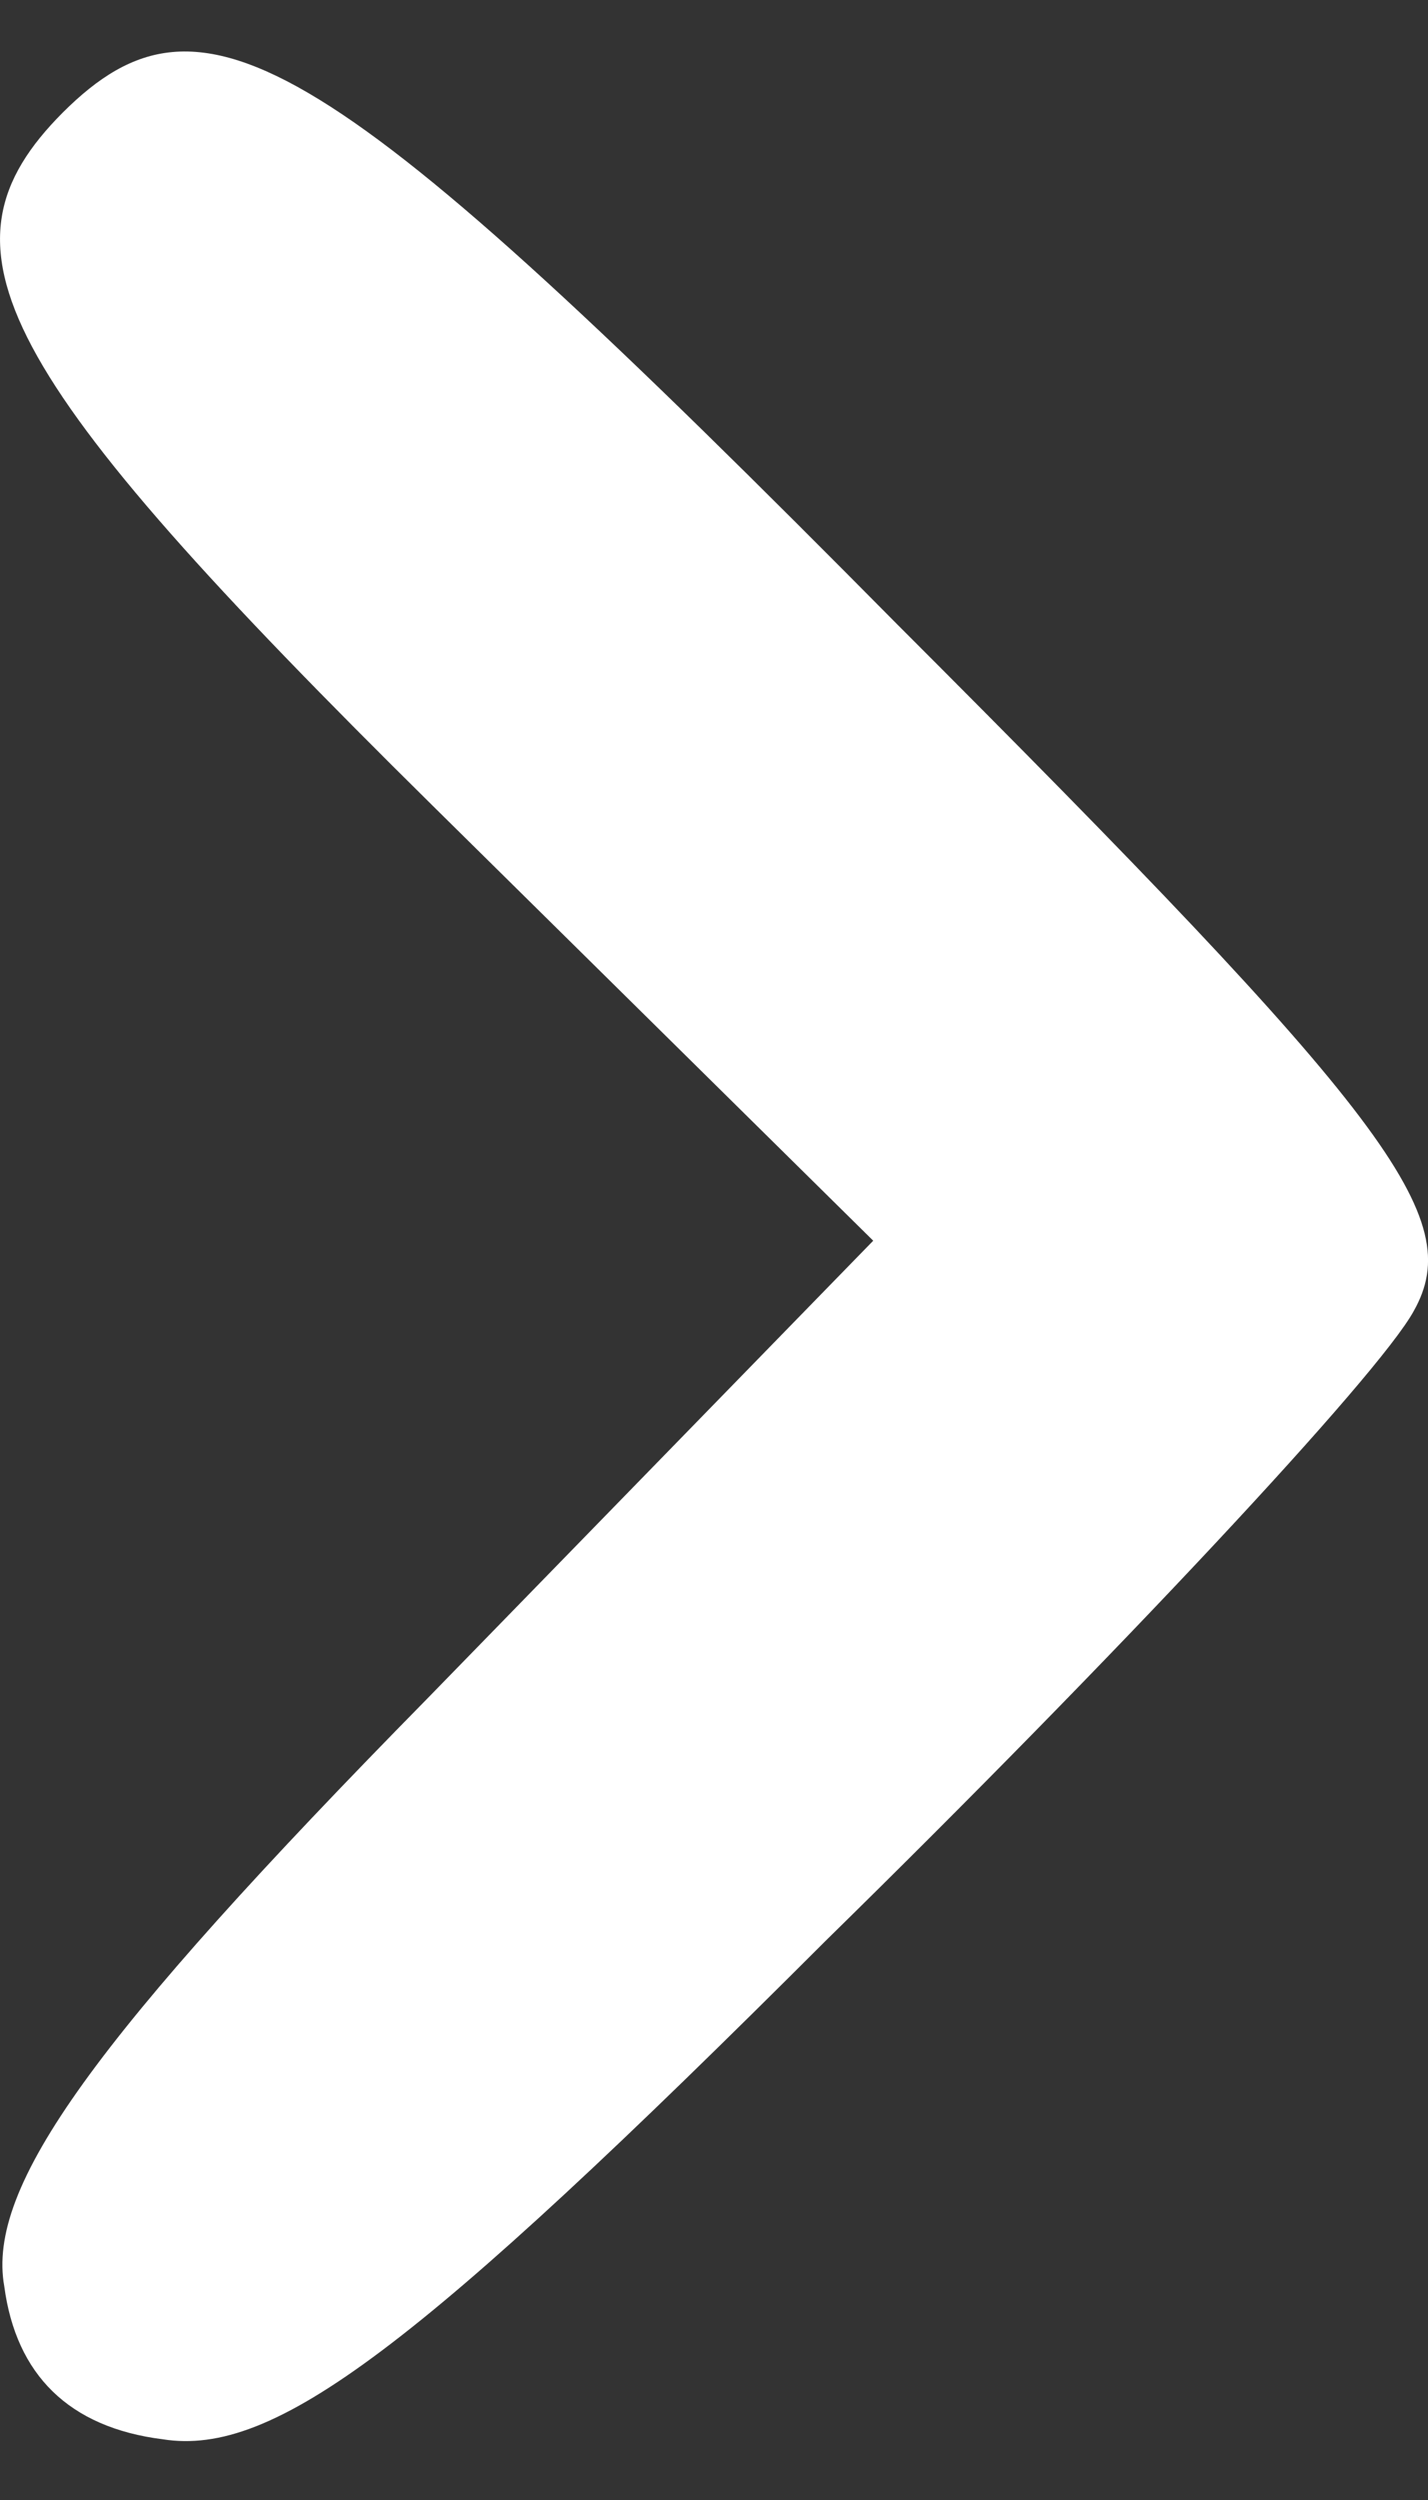 <?xml version="1.0" encoding="UTF-8" standalone="no"?>
<!-- Generator: Adobe Illustrator 19.0.1, SVG Export Plug-In . SVG Version: 6.00 Build 0)  -->

<svg
   version="1.1"
   id="Layer_1"
   x="0px"
   y="0px"
   width="4"
   height="7"
   viewBox="0 0 4 7"
   xml:space="preserve"
   xmlns="http://www.w3.org/2000/svg"
   xmlns:svg="http://www.w3.org/2000/svg"><rect x="0" y="0" width="4" height="7" fill="#333333" stroke="none"/><defs
   id="defs9" />
	<g
   id="g4">
		
	</g>
<path
   d="M 0.176,0.315 C -0.202,0.694 -0.021,1.039 1.213,2.257 L 2.446,3.474 1.196,4.757 C 0.258,5.711 -0.038,6.123 0.012,6.402 0.045,6.649 0.193,6.797 0.456,6.83 0.768,6.879 1.163,6.583 2.315,5.432 3.121,4.642 3.861,3.852 3.96,3.671 4.108,3.408 3.894,3.129 2.512,1.747 0.916,0.134 0.571,-0.079 0.176,0.315 Z"
   id="path2"
   style="fill:#ffffff;stroke-width:0.016" /></svg>
